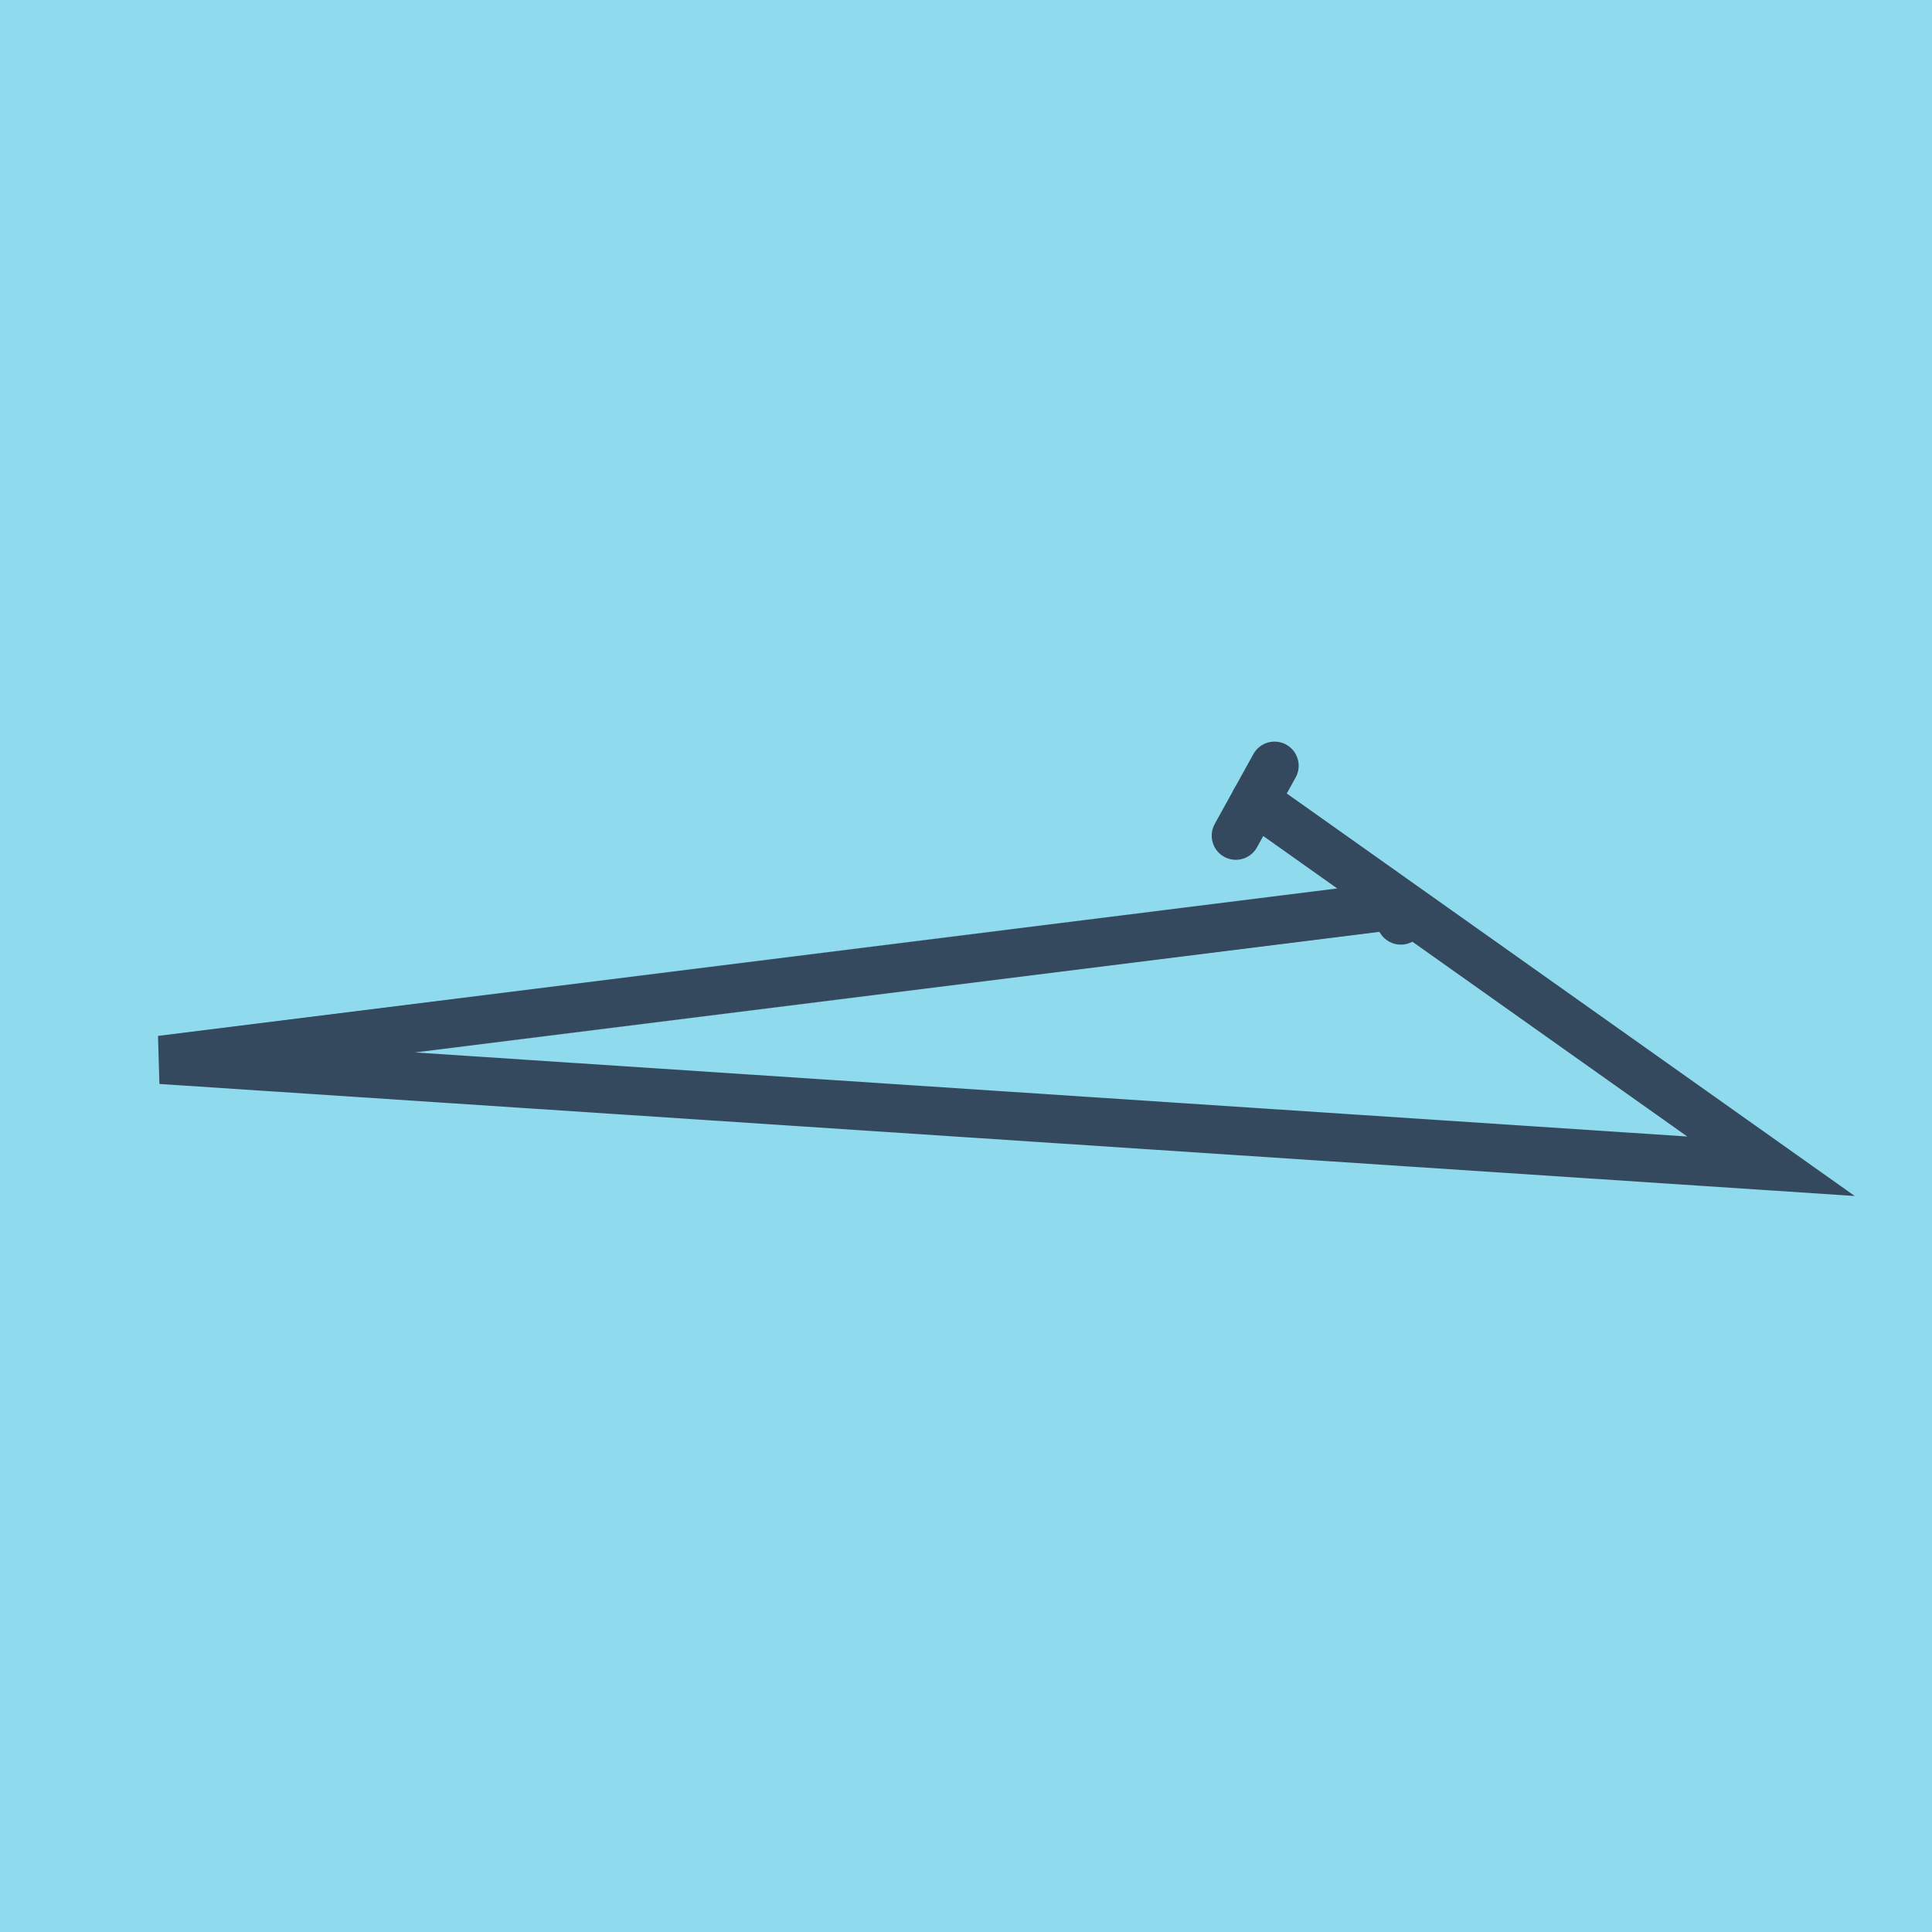<?xml version="1.0" encoding="utf-8"?>
<!DOCTYPE svg PUBLIC "-//W3C//DTD SVG 1.1//EN" "http://www.w3.org/Graphics/SVG/1.1/DTD/svg11.dtd">
<svg xmlns="http://www.w3.org/2000/svg" xmlns:xlink="http://www.w3.org/1999/xlink" viewBox="-10 -10 120 120" preserveAspectRatio="xMidYMid meet">
	<path style="fill:#90daee" d="M-10-10h120v120H-10z"/>
			<polyline stroke-linecap="round" points="75.891,45.369 77.007,47.173 " style="fill:none;stroke:#34495e;stroke-width: 3px"/>
			<polyline stroke-linecap="round" points="69.163,37.562 66.761,41.904 " style="fill:none;stroke:#34495e;stroke-width: 3px"/>
			<polyline stroke-linecap="round" points="76.449,46.271 0,55.83 100,62.438 67.962,39.733 " style="fill:none;stroke:#34495e;stroke-width: 3px"/>
	</svg>
